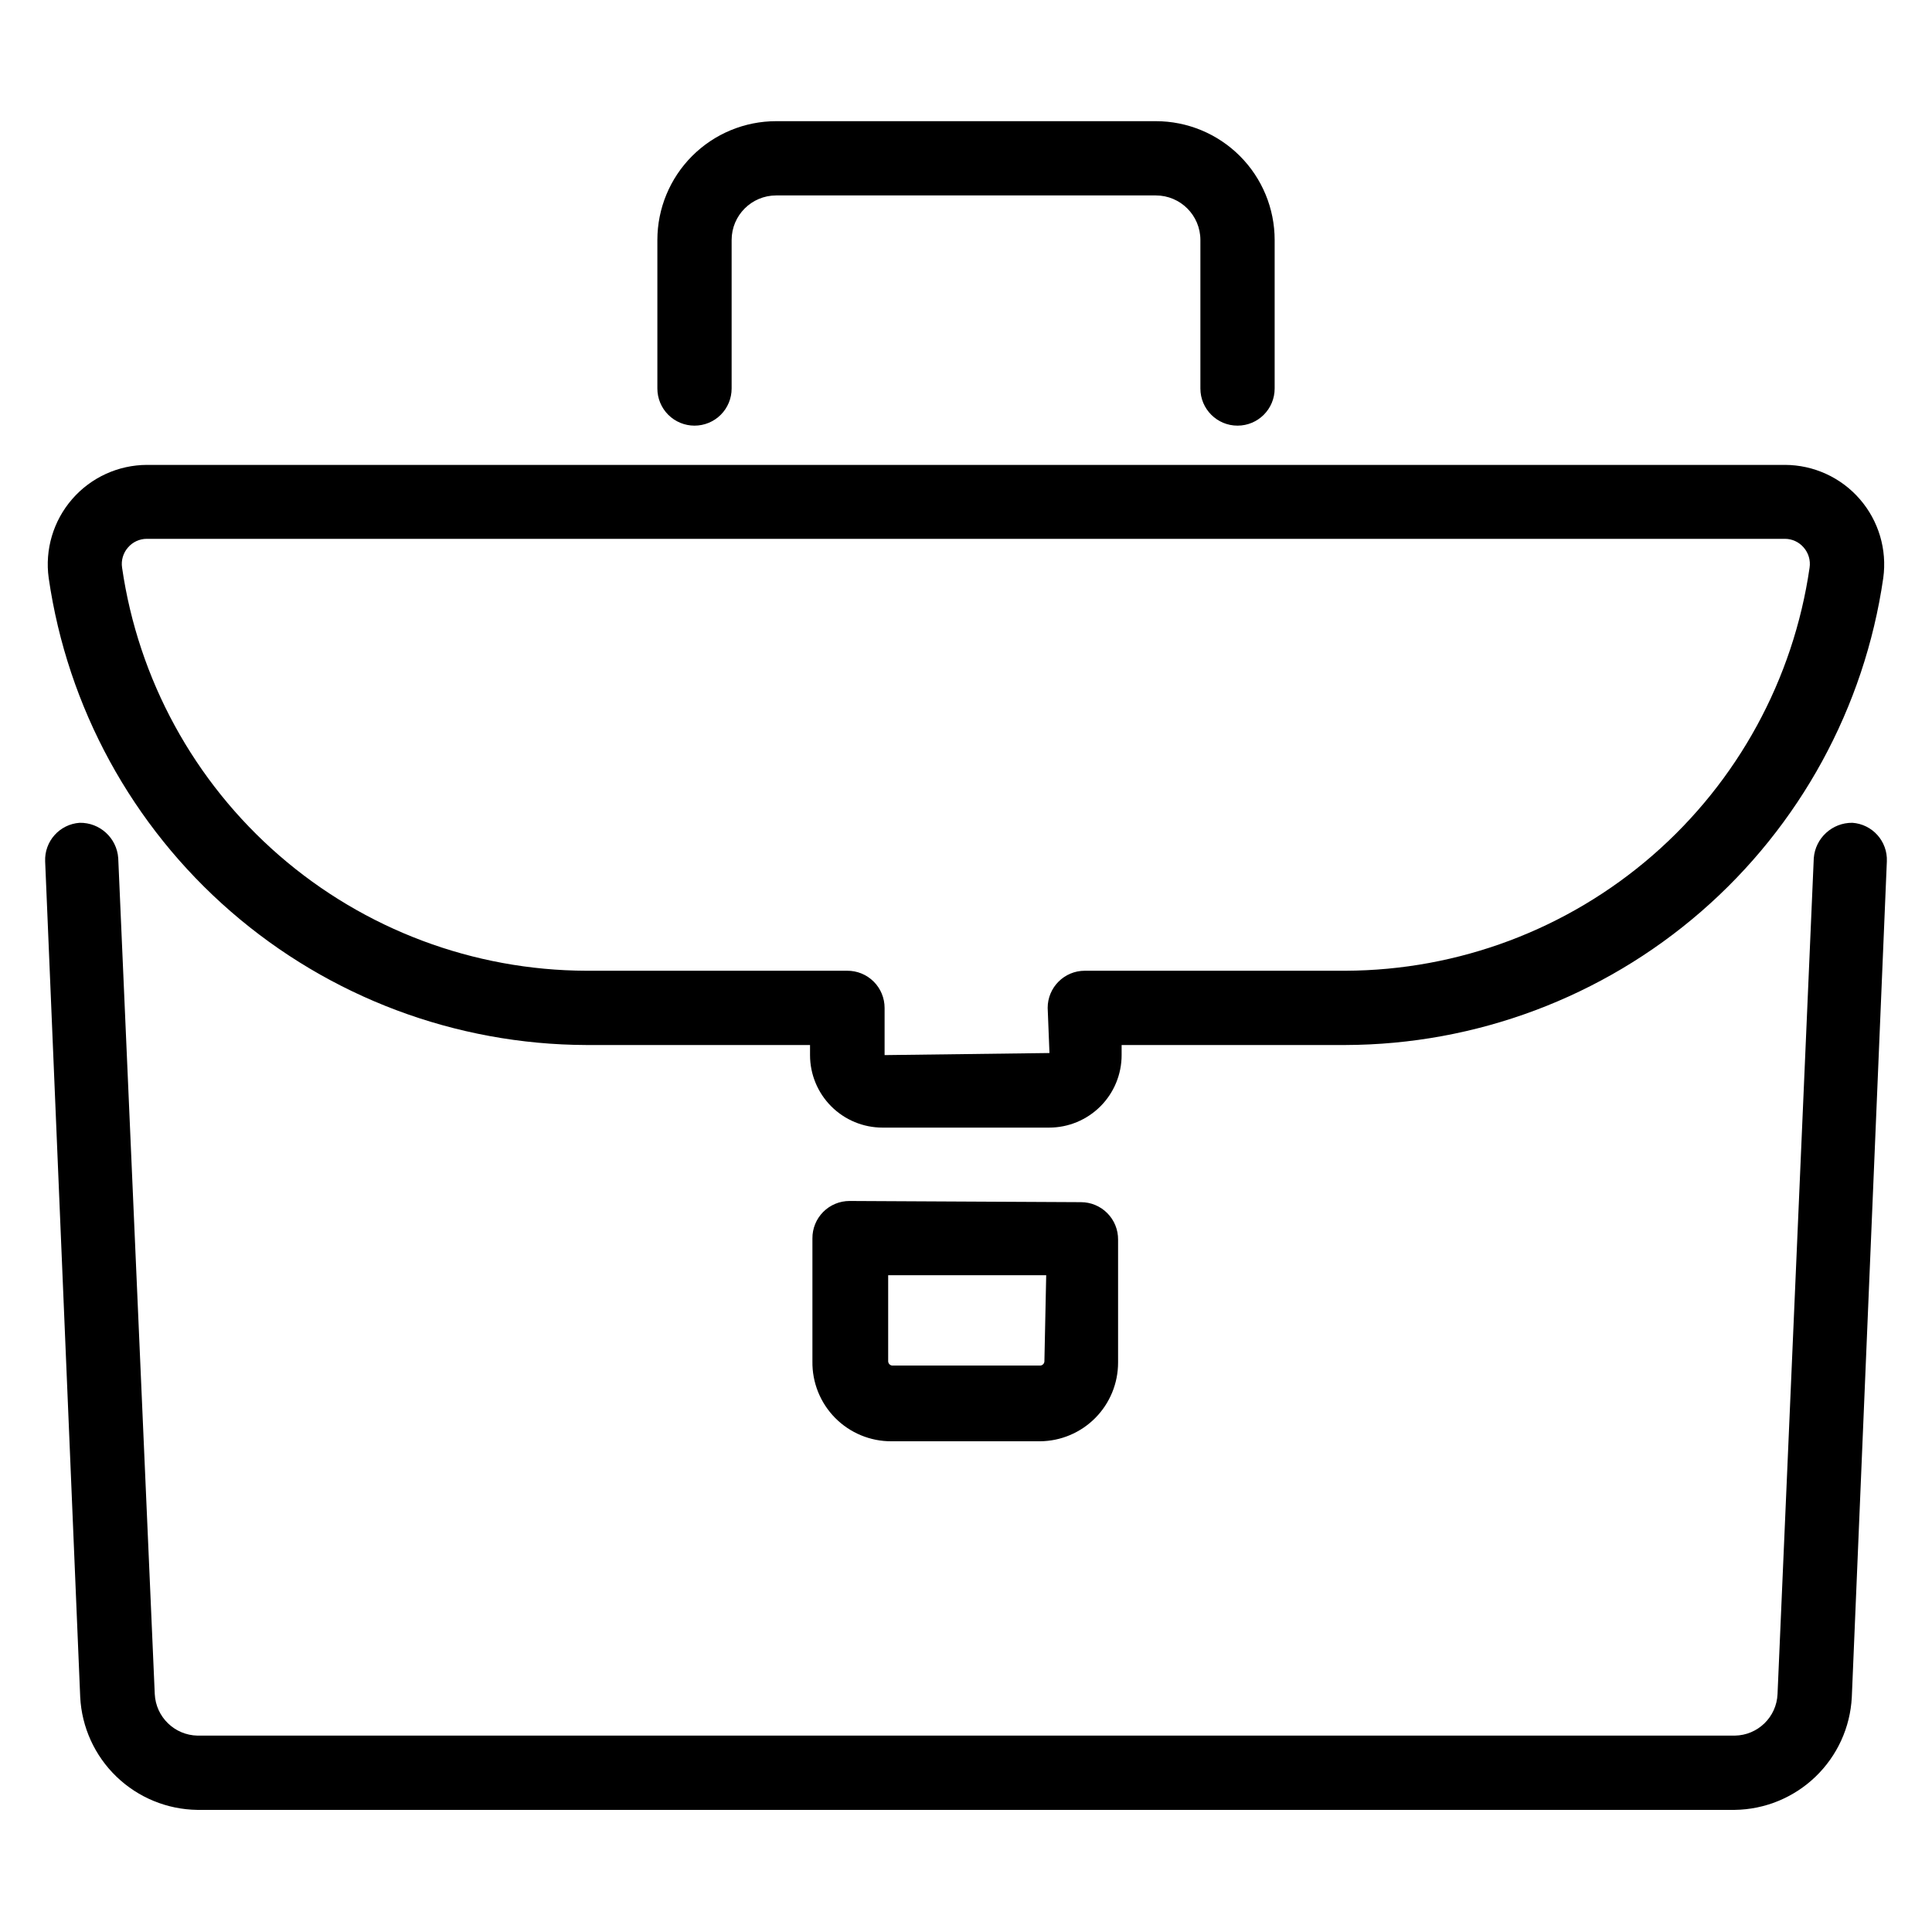 <?xml version="1.0" encoding="UTF-8"?>
<!-- Uploaded to: SVG Repo, www.svgrepo.com, Generator: SVG Repo Mixer Tools -->
<svg fill="#000000" width="800px" height="800px" version="1.1" viewBox="144 144 512 512" xmlns="http://www.w3.org/2000/svg">
 <g>
  <path d="m299.39 420.94h59.277v2.676c0 5.094 2.023 9.98 5.625 13.582 3.602 3.602 8.488 5.629 13.582 5.629h44.16c5.094 0 9.98-2.027 13.582-5.629 3.602-3.602 5.625-8.488 5.625-13.582v-2.676h59.277c34.656-0.094 68.121-12.645 94.293-35.363s43.305-54.086 48.27-88.383c1.047-7.543-1.219-15.168-6.215-20.918-4.992-5.75-12.227-9.059-19.84-9.074h-434.06c-7.617 0.016-14.852 3.324-19.844 9.074-4.996 5.75-7.262 13.375-6.215 20.918 4.965 34.281 22.086 65.641 48.238 88.355 26.156 22.719 59.605 35.277 94.246 35.391zm-121.46-131.86c1.238-1.449 3.051-2.281 4.957-2.285h434.14c1.906 0.004 3.719 0.836 4.957 2.285 1.289 1.465 1.867 3.422 1.574 5.352-4.281 29.59-19.055 56.656-41.625 76.266-22.57 19.605-51.438 30.453-81.336 30.559h-69.113c-5.438 0-9.84 4.406-9.84 9.84l0.473 11.965-43.691 0.551v-12.516c0-2.621-1.047-5.137-2.91-6.984-1.863-1.848-4.387-2.875-7.008-2.856h-69.117c-29.91-0.086-58.797-10.926-81.383-30.535-22.586-19.609-37.371-46.684-41.656-76.289-0.293-1.93 0.285-3.887 1.574-5.352z"/>
  <path d="m634.9 362.05c-5.344-0.059-9.816 4.039-10.23 9.367l-9.605 221.52c-0.25 6.102-5.231 10.941-11.336 11.02h-407.38c-6.09-0.117-11.047-4.934-11.336-11.02l-9.68-221.52c-0.379-5.348-4.875-9.465-10.234-9.367-5.312 0.379-9.359 4.914-9.133 10.234l9.289 221.44c0.398 7.992 3.828 15.535 9.59 21.09 5.762 5.559 13.422 8.711 21.426 8.824h407.46c7.992-0.109 15.641-3.254 21.398-8.793 5.762-5.539 9.199-13.062 9.617-21.043l9.289-221.52c0.227-5.32-3.82-9.855-9.133-10.234z"/>
  <path d="m369.14 462.27c-2.625 0-5.141 1.047-6.988 2.91s-2.875 4.387-2.852 7.008v32.59c-0.086 5.602 2.086 11 6.023 14.984 3.941 3.984 9.312 6.215 14.914 6.191h39.363c5.504-0.039 10.77-2.258 14.648-6.164s6.055-9.191 6.055-14.695v-32.59c0.02-2.625-1.008-5.148-2.856-7.008-1.848-1.863-4.363-2.91-6.984-2.91zm51.641 42.352c0.047 0.625-0.402 1.18-1.023 1.262h-39.359c-0.621-0.082-1.07-0.637-1.023-1.262v-22.672h41.879z"/>
  <path d="m328.05 256.8c2.609 0 5.113-1.035 6.961-2.879 1.844-1.848 2.879-4.352 2.879-6.961v-39.359c0-6.519 5.289-11.809 11.809-11.809h100.61c6.519 0 11.809 5.289 11.809 11.809v39.359c0 5.438 4.406 9.84 9.84 9.84 5.434 0 9.84-4.402 9.84-9.84v-39.359c0-8.352-3.316-16.359-9.223-22.266-5.906-5.902-13.914-9.223-22.266-9.223h-100.61c-8.352 0-16.359 3.32-22.266 9.223-5.902 5.906-9.223 13.914-9.223 22.266v39.359c0 2.609 1.039 5.113 2.883 6.961 1.848 1.844 4.348 2.879 6.957 2.879z"/>
 </g>
</svg>